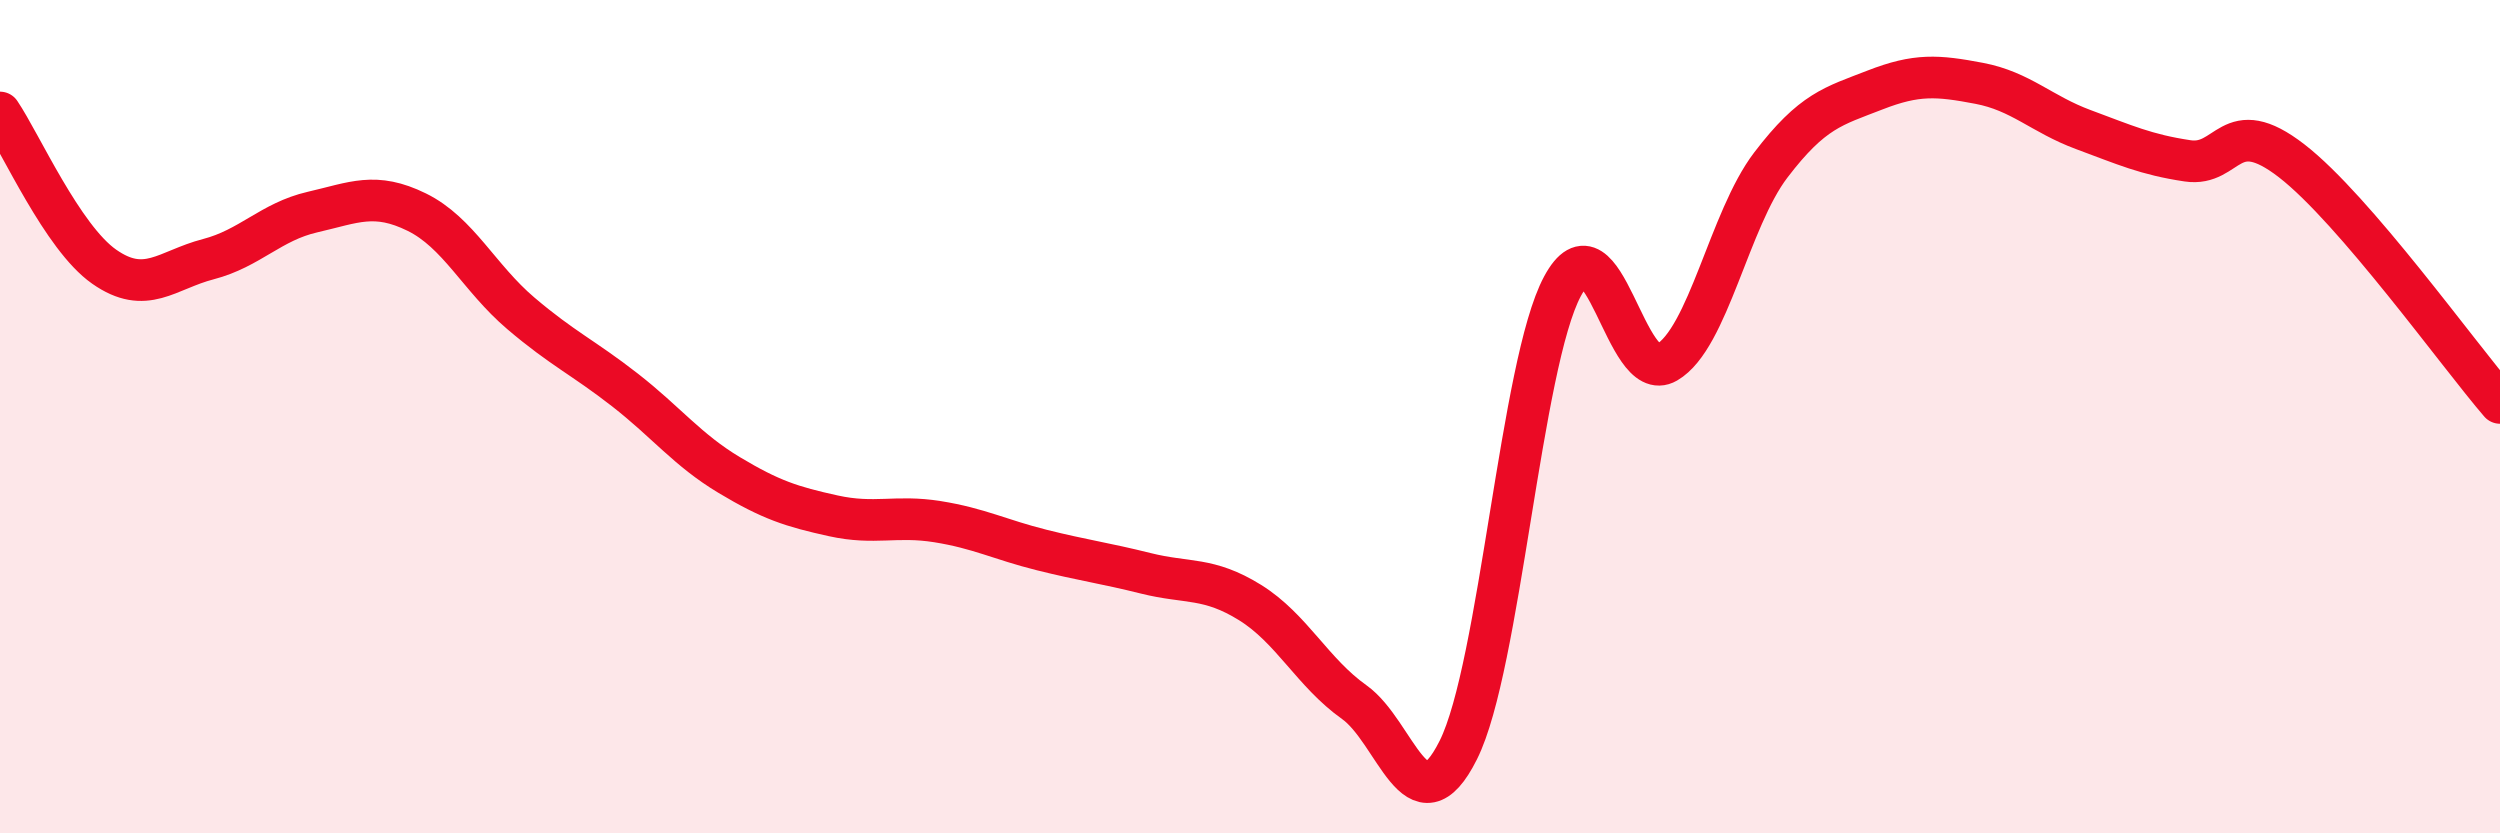 
    <svg width="60" height="20" viewBox="0 0 60 20" xmlns="http://www.w3.org/2000/svg">
      <path
        d="M 0,2.7 C 0.5,3.44 1.5,5.7 2.5,6.4 C 3.5,7.1 4,6.48 5,6.22 C 6,5.96 6.5,5.32 7.5,5.09 C 8.5,4.86 9,4.6 10,5.09 C 11,5.58 11.5,6.67 12.5,7.52 C 13.5,8.37 14,8.58 15,9.36 C 16,10.14 16.5,10.8 17.5,11.4 C 18.5,12 19,12.16 20,12.38 C 21,12.6 21.5,12.36 22.5,12.52 C 23.5,12.68 24,12.95 25,13.2 C 26,13.45 26.5,13.51 27.5,13.76 C 28.5,14.01 29,13.84 30,14.46 C 31,15.08 31.5,16.14 32.5,16.85 C 33.5,17.56 34,20 35,18 C 36,16 36.5,8.73 37.5,6.87 C 38.5,5.01 39,9.28 40,8.7 C 41,8.12 41.5,5.27 42.5,3.96 C 43.5,2.65 44,2.55 45,2.16 C 46,1.77 46.5,1.81 47.5,2 C 48.5,2.19 49,2.74 50,3.11 C 51,3.48 51.5,3.71 52.5,3.86 C 53.5,4.01 53.5,2.7 55,3.86 C 56.5,5.02 59,8.51 60,9.67L60 20L0 20Z"
        fill="#EB0A25"
        opacity="0.1"
        stroke-linecap="round"
        stroke-linejoin="round"
      />
      <path
        d="M 0,2.7 C 0.5,3.44 1.5,5.7 2.5,6.4 C 3.5,7.1 4,6.48 5,6.22 C 6,5.96 6.5,5.32 7.5,5.09 C 8.5,4.86 9,4.6 10,5.09 C 11,5.58 11.5,6.67 12.5,7.52 C 13.5,8.37 14,8.58 15,9.36 C 16,10.14 16.5,10.8 17.5,11.4 C 18.5,12 19,12.16 20,12.38 C 21,12.6 21.5,12.36 22.5,12.52 C 23.5,12.68 24,12.95 25,13.2 C 26,13.45 26.5,13.51 27.5,13.76 C 28.5,14.01 29,13.84 30,14.46 C 31,15.08 31.5,16.14 32.5,16.85 C 33.5,17.56 34,20 35,18 C 36,16 36.5,8.73 37.5,6.87 C 38.5,5.01 39,9.28 40,8.7 C 41,8.12 41.5,5.27 42.5,3.96 C 43.5,2.65 44,2.55 45,2.16 C 46,1.77 46.5,1.81 47.5,2 C 48.5,2.19 49,2.74 50,3.11 C 51,3.48 51.5,3.71 52.5,3.86 C 53.5,4.01 53.5,2.7 55,3.86 C 56.5,5.02 59,8.51 60,9.67"
        stroke="#EB0A25"
        stroke-width="1"
        fill="none"
        stroke-linecap="round"
        stroke-linejoin="round"
      />
    </svg>
  